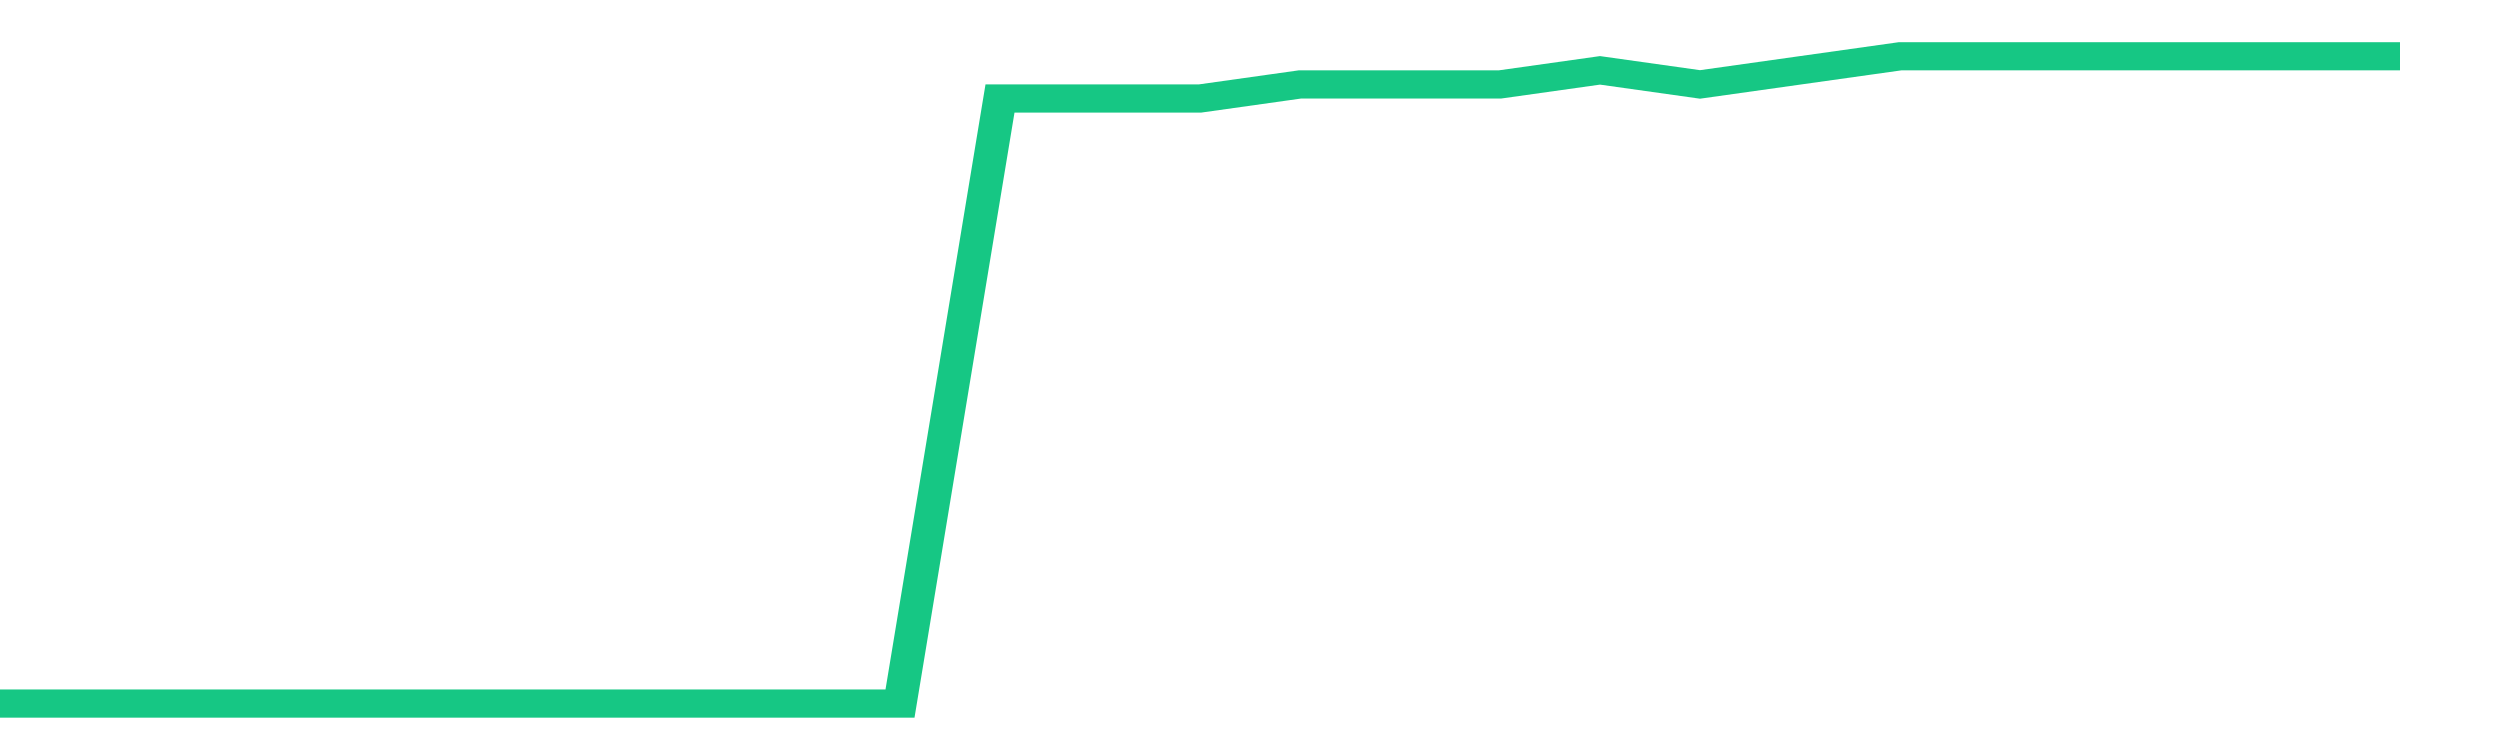<svg height="48px" width="164px" viewBox="0 0 150 52" preserveAspectRatio="none" xmlns="http://www.w3.org/2000/svg"><path d="M 0 50 L 6 50 L 12 50 L 18 50 L 24 50 L 30 50 L 36 50 L 42 50 L 48 50 L 54 50 L 60 7 L 66 7 L 72 7 L 78 6 L 84 6 L 90 6 L 96 5 L 102 6 L 108 5 L 114 4 L 120 4 L 126 4 L 132 4 L 138 4 L 144 4" stroke-width="2" stroke="#16C784" fill="transparent" vector-effect="non-scaling-stroke"/></svg>
